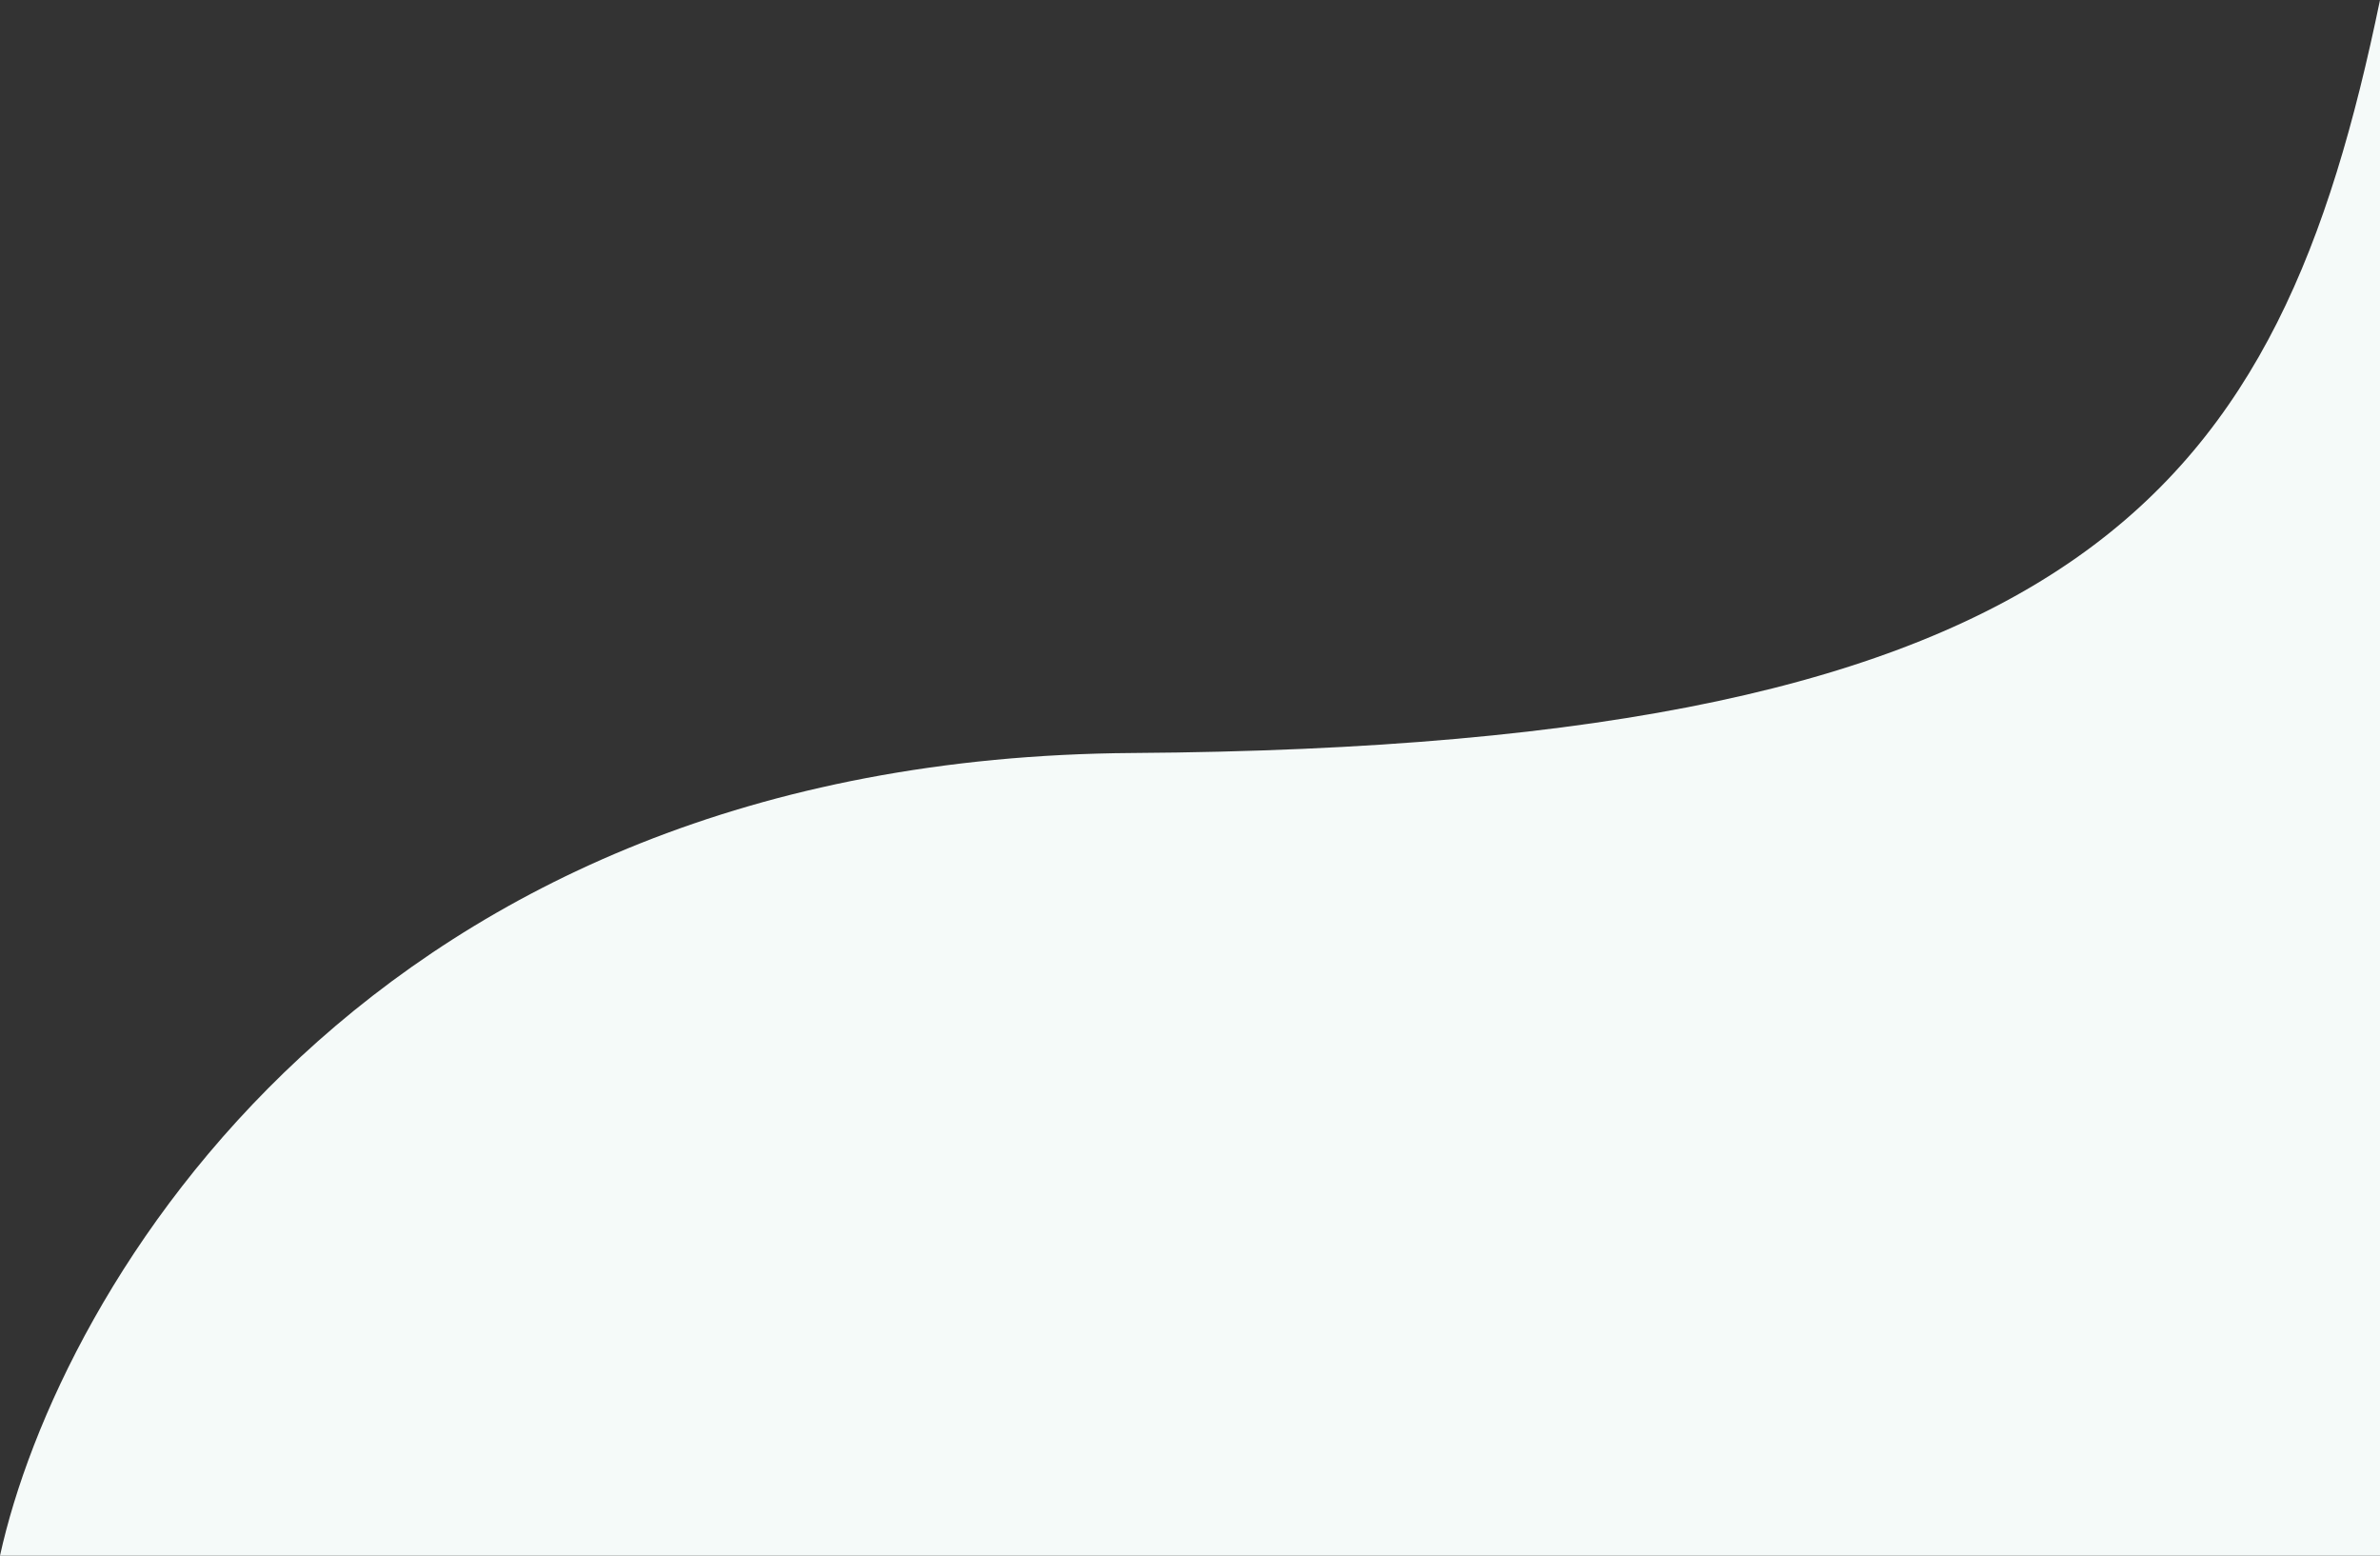 <svg width="1440" height="941" viewBox="0 0 1440 941" fill="none" xmlns="http://www.w3.org/2000/svg">
  <rect x="0" y="0" width="1440" height="941" fill="#333333" stroke="none"/>
  <path d="M685.121 455.472C221.73 458.554 35.294 780.442 0 941H1440V0C1378.96 295.17 1264.36 451.618 685.121 455.472Z" fill="#f5faf9"/>
</svg>
